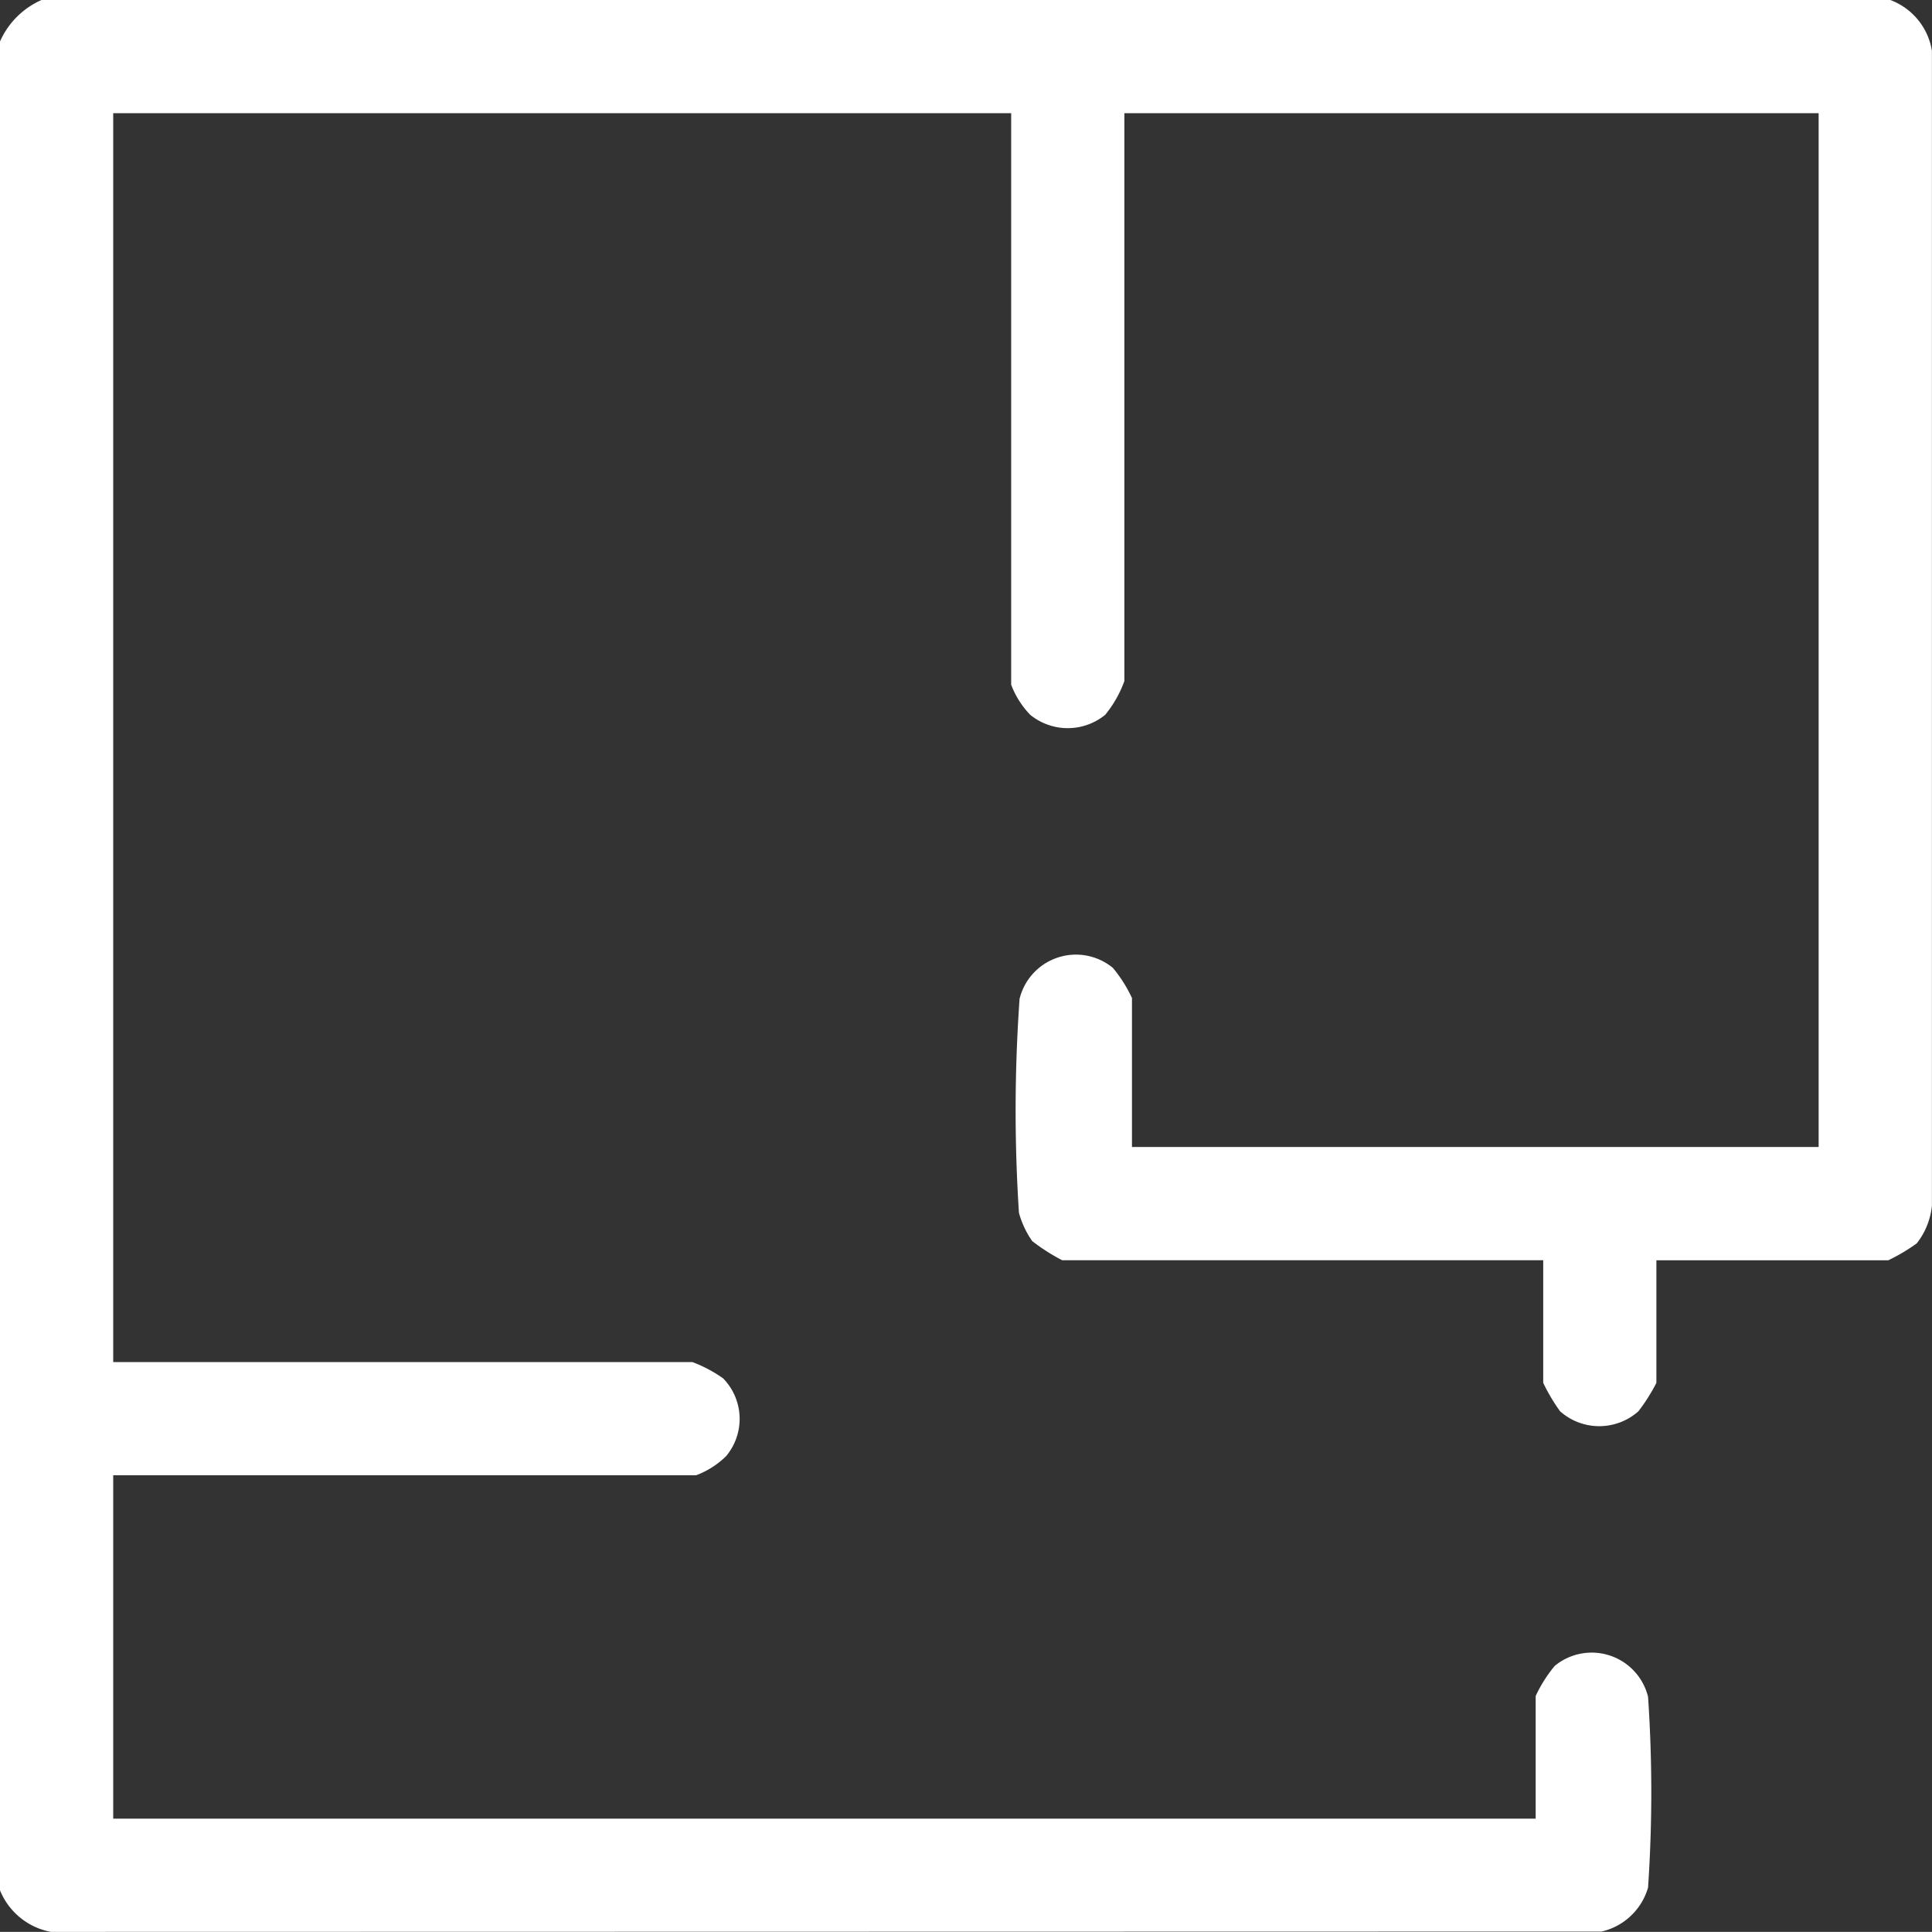 <svg id="Group_887" data-name="Group 887" xmlns="http://www.w3.org/2000/svg" xmlns:xlink="http://www.w3.org/1999/xlink" width="49.167" height="49.165" viewBox="0 0 49.167 49.165">
  <rect x="0" y="0" width="49.167" height="49.165" fill="#333333" stroke="none"/>
  <defs>
    <clipPath id="clip-path">
      <rect id="Rectangle_218" data-name="Rectangle 218" width="49.167" height="49.165" fill="#fff"/>
    </clipPath>
  </defs>
  <g id="Group_886" data-name="Group 886" clip-path="url(#clip-path)">
    <path id="Path_706" data-name="Path 706" d="M48.106,0a1.662,1.662,0,0,1,1.059,1.294l0,29.39a1.852,1.852,0,0,1-.386.958,4.692,4.692,0,0,1-.723.43H42.153v3.121a4.693,4.693,0,0,1-.457.722,1.5,1.5,0,0,1-1.994,0,4.7,4.7,0,0,1-.429-.723V32.071H27.03a5.007,5.007,0,0,1-.762-.487,2.353,2.353,0,0,1-.337-.719,40.193,40.193,0,0,1,.016-5.446,1.477,1.477,0,0,1,2.376-.786,3.531,3.531,0,0,1,.484.765V29.19H46.282V2.881H28.614V17.332a2.934,2.934,0,0,1-.487.858,1.509,1.509,0,0,1-1.91,0,2.246,2.246,0,0,1-.484-.765V2.881H2.881V34.663H17.62a3.417,3.417,0,0,1,.784.416,1.477,1.477,0,0,1,.074,1.979,2.186,2.186,0,0,1-.763.486H2.881v8.738h36.2V43.161a3.531,3.531,0,0,1,.484-.765,1.477,1.477,0,0,1,2.376.786,35.855,35.855,0,0,1,0,4.854,1.607,1.607,0,0,1-1.184,1.12l-39.461.008A1.744,1.744,0,0,1,0,48.106V1.056A2.066,2.066,0,0,1,1.056,0Z" fill="#fff"/>
  </g>
</svg>
